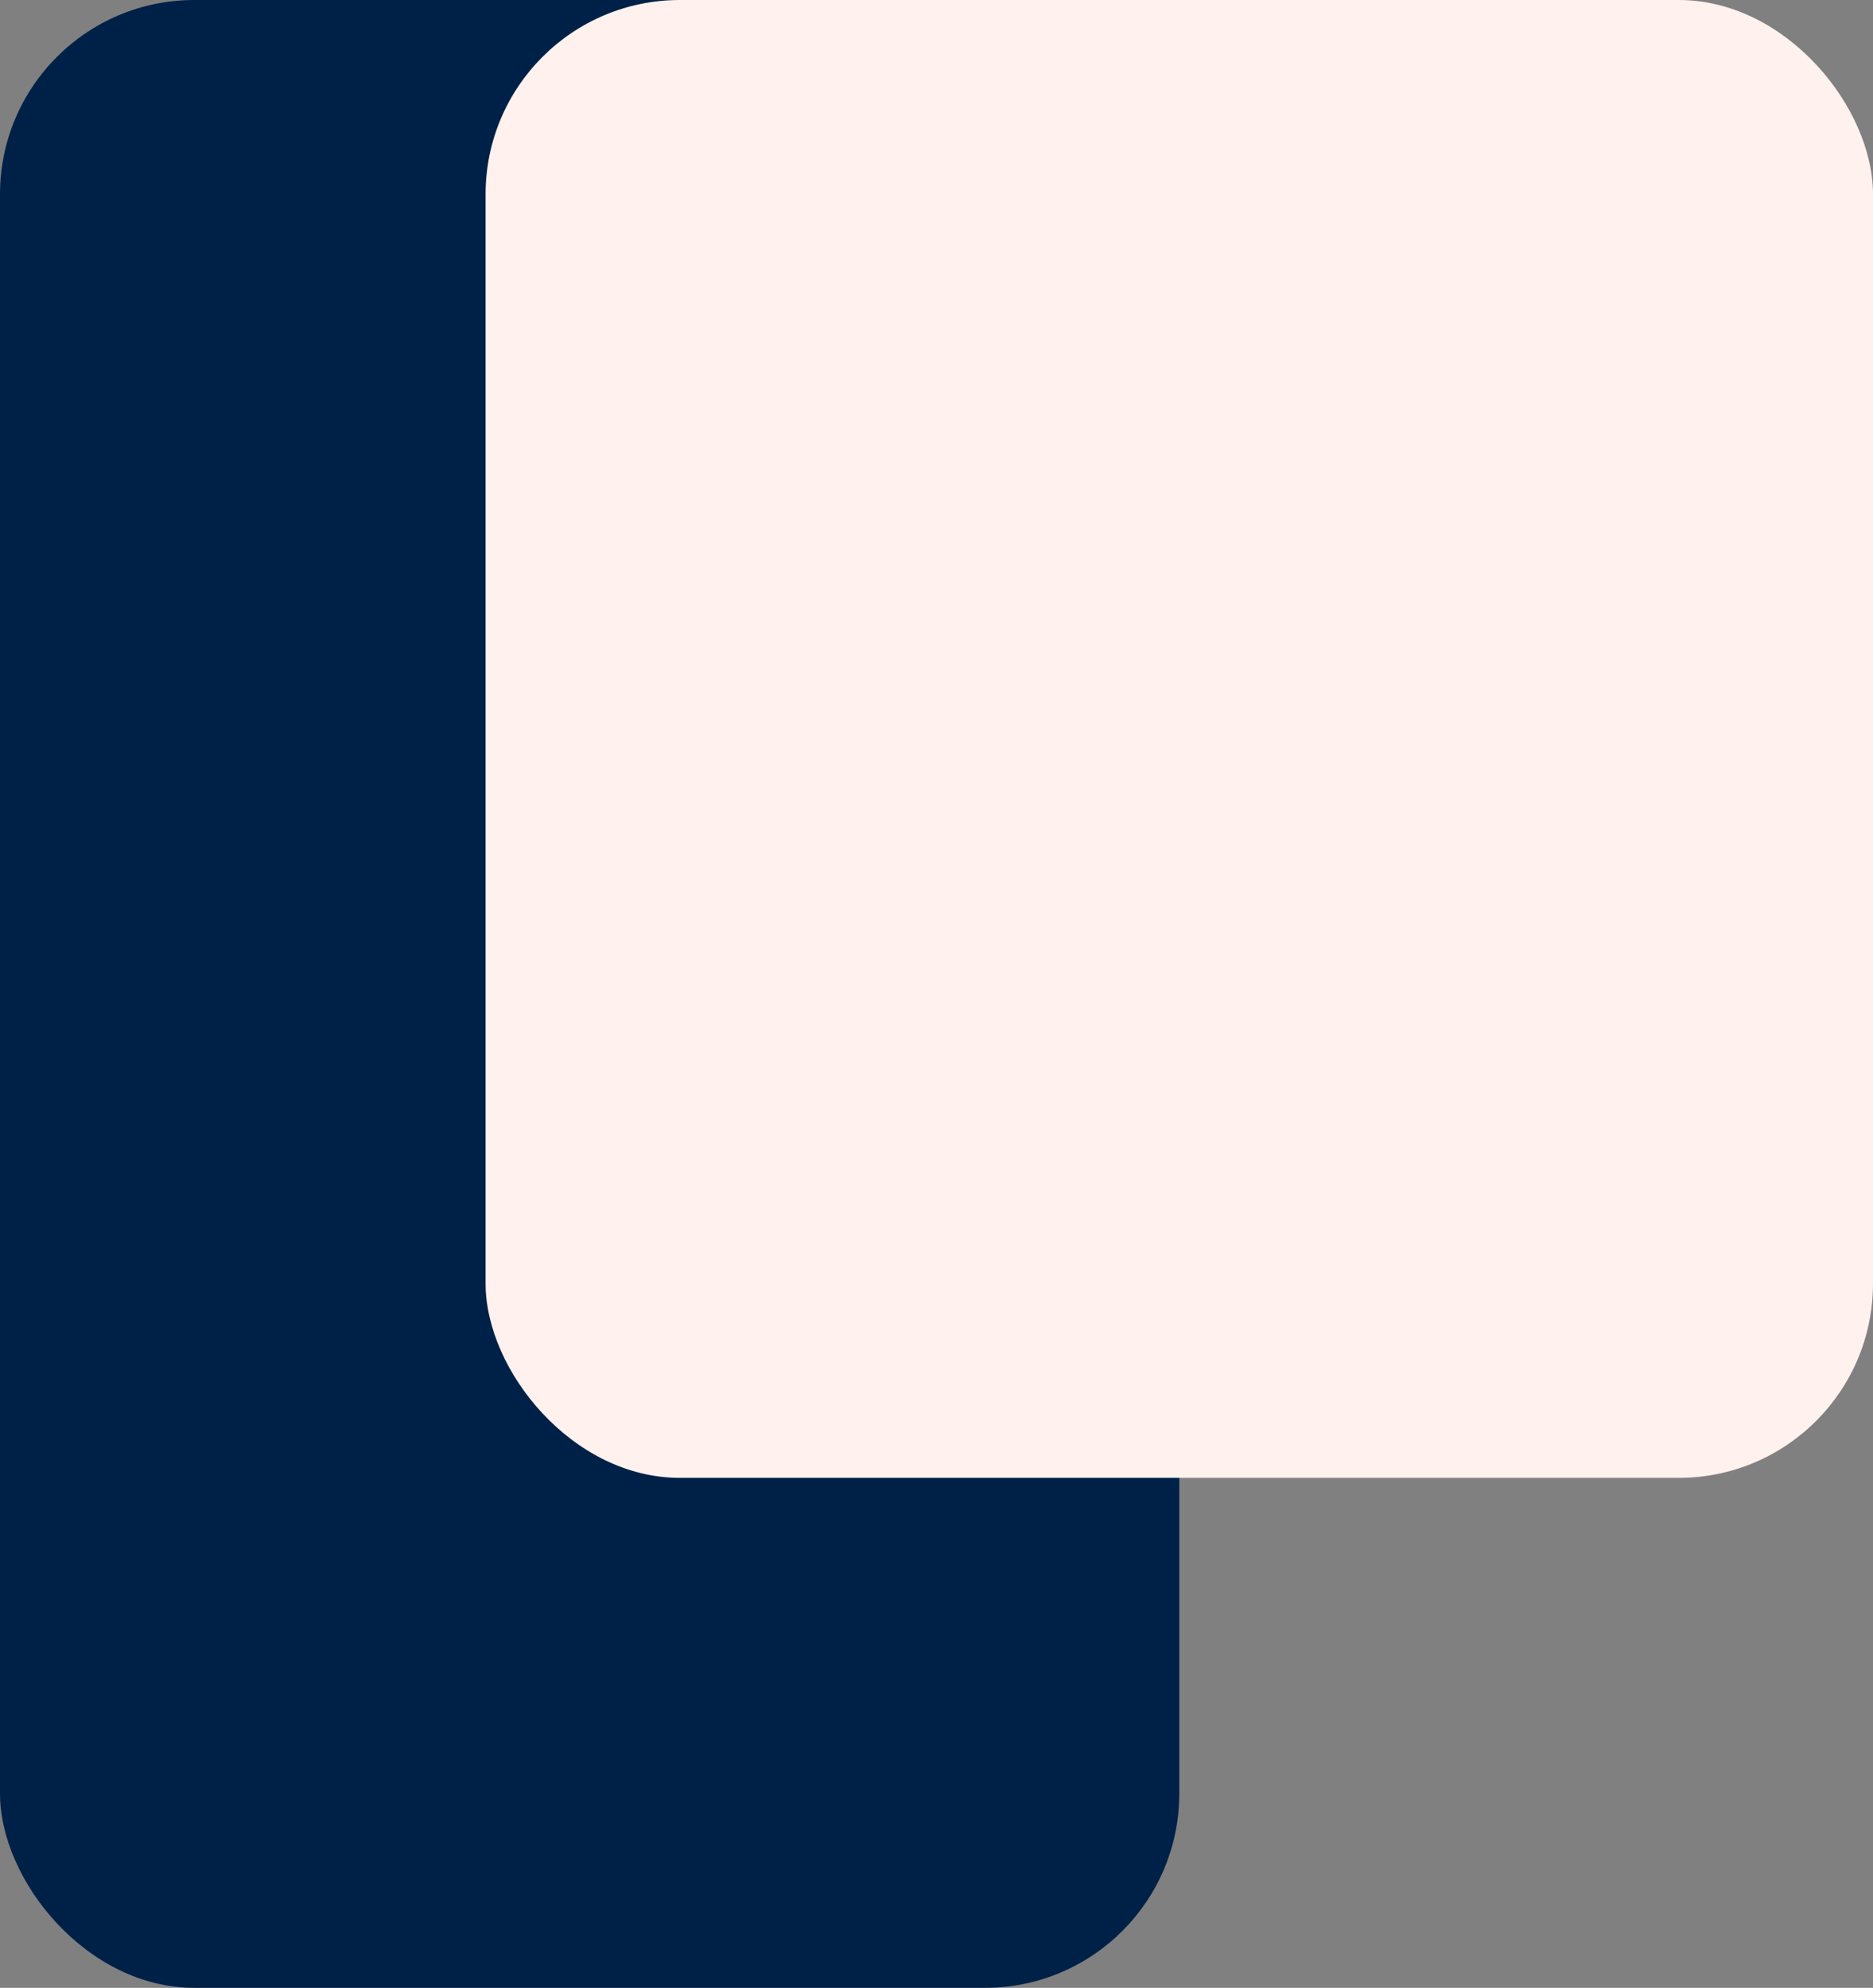 <svg xmlns="http://www.w3.org/2000/svg" width="540" height="573" viewBox="0 0 540 573" fill="none"><rect x="0" y="0" width="540" height="573" fill="#808080" stroke="none"/><rect width="340" height="573" rx="56" fill="#002147"></rect><rect x="140" width="400" height="426" rx="56" fill="#FFF1ED"></rect></svg>